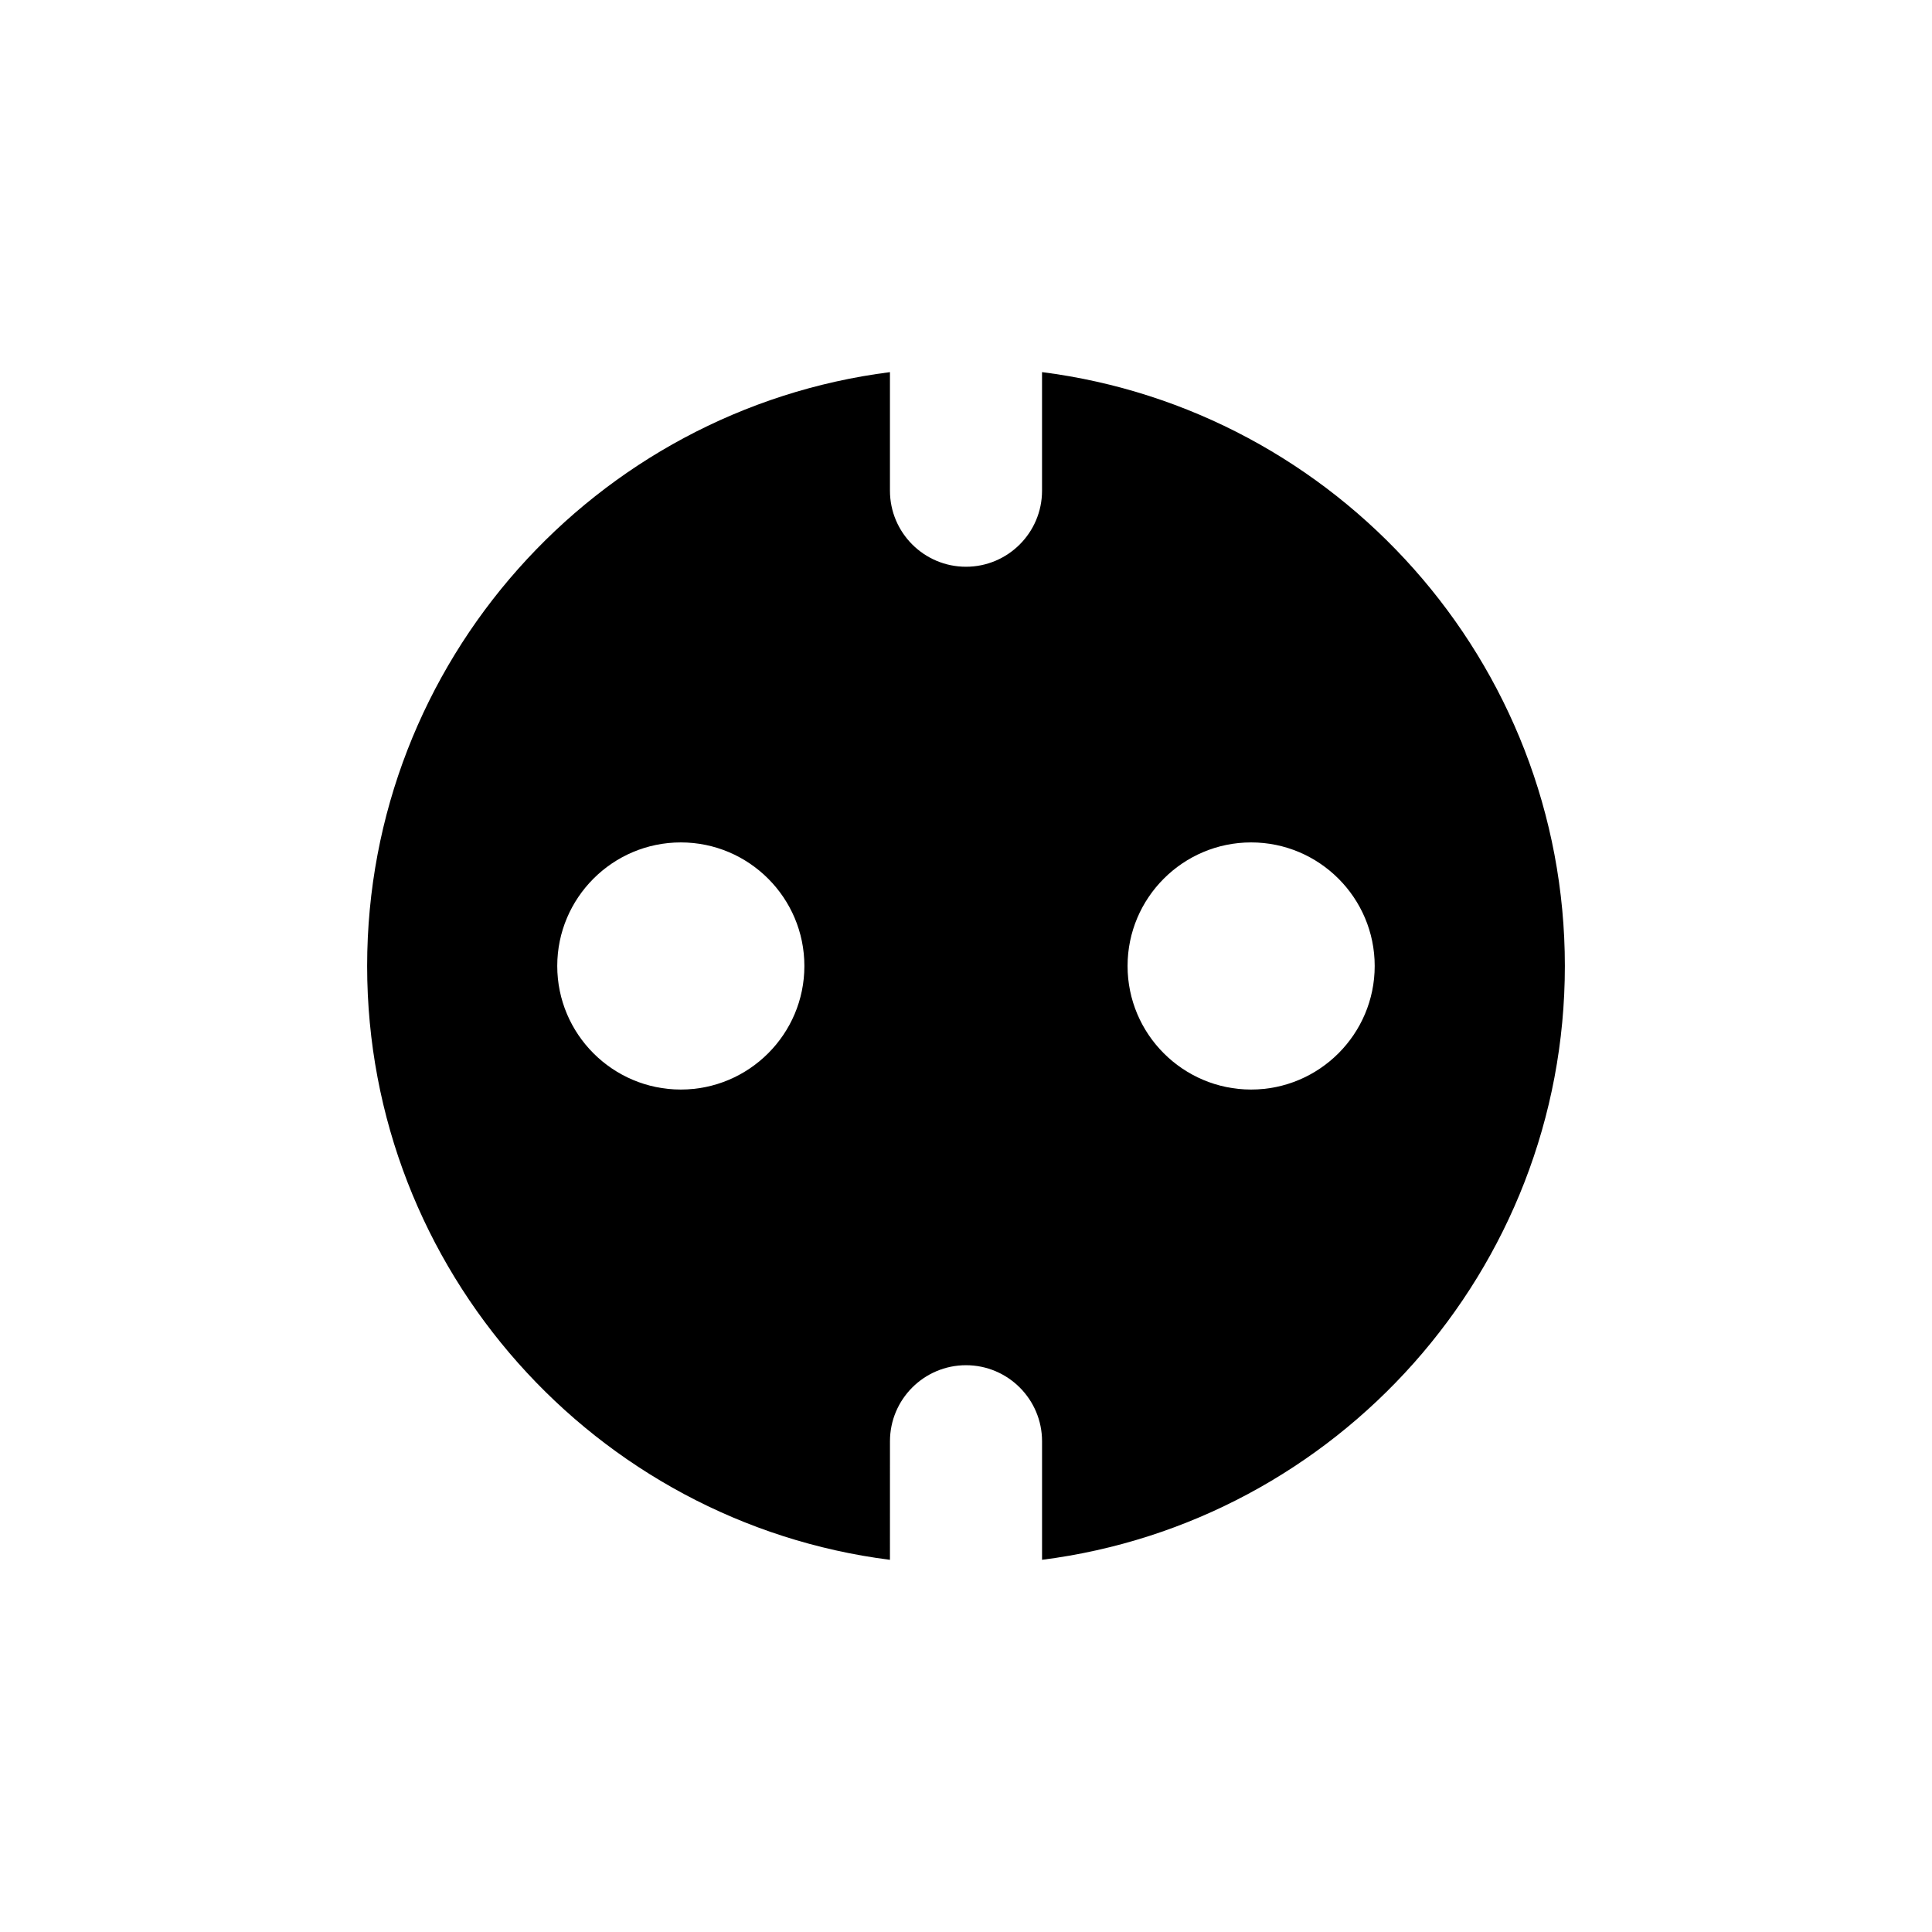 <?xml version="1.0" encoding="UTF-8"?>
<!-- Uploaded to: SVG Repo, www.svgrepo.com, Generator: SVG Repo Mixer Tools -->
<svg fill="#000000" width="800px" height="800px" version="1.1" viewBox="144 144 512 512" xmlns="http://www.w3.org/2000/svg">
 <path d="m420.15 242.62v31.422c0 11.113-9.039 20.152-20.152 20.152s-20.152-9.039-20.152-20.152v-31.422c-78.02 9.934-138.55 76.699-138.55 157.38 0 80.68 60.527 147.45 138.55 157.37l0.004-31.422c0-11.113 9.039-20.152 20.152-20.152s20.152 9.039 20.152 20.152v31.418c78.02-9.922 138.55-76.688 138.55-157.37 0-80.676-60.527-147.44-138.55-157.38zm-95.727 190.12c-18.055 0-32.746-14.691-32.746-32.746s14.691-32.746 32.746-32.746c18.055 0 32.746 14.691 32.746 32.746 0.004 18.055-14.688 32.746-32.746 32.746zm151.14 0c-18.055 0-32.746-14.691-32.746-32.746s14.691-32.746 32.746-32.746c18.055 0 32.746 14.691 32.746 32.746s-14.691 32.746-32.746 32.746z"/>
</svg>